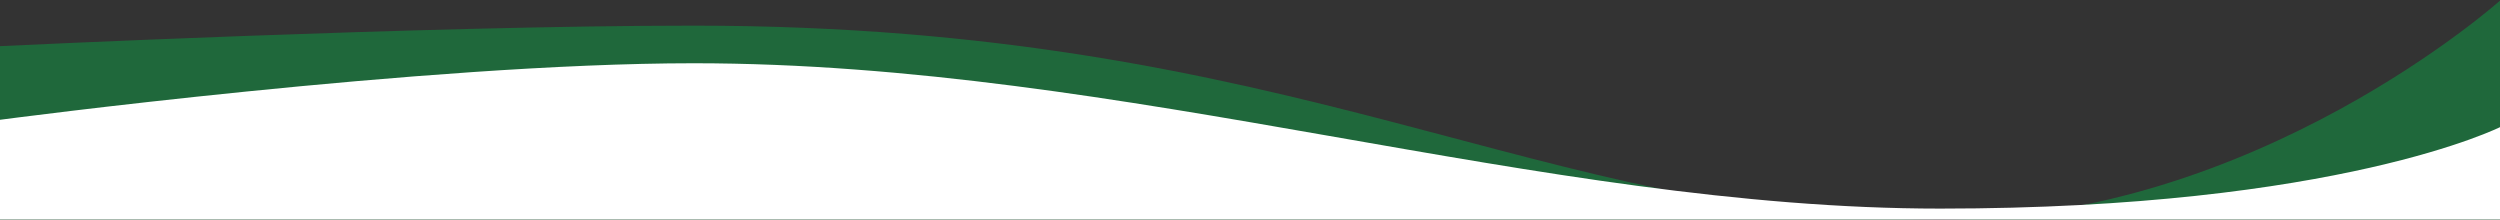 
<svg width="1440px" height="127px" viewBox="0 0 1440 127" version="1.1" xmlns="http://www.w3.org/2000/svg" xmlns:xlink="http://www.w3.org/1999/xlink">
    <rect x="0" y="0" width="1440" height="127" fill="#333333" stroke="none"/>
    <!-- Generator: Sketch 51.2 (57519) - http://www.bohemiancoding.com/sketch -->
    <desc>Created with Sketch.</desc>
    <defs></defs>
    <g id="Biolandhof-Rapp" stroke="none" stroke-width="1" fill="none" fill-rule="evenodd">
        <g id="Startseite" transform="translate(0, -758)">
            <g id="Page-1" transform="translate(0, 757)">
                <path d="M1440,127.5 L0,127.5 L0,27.586 C0,27.586 245.5,15.773 399.5,15.773 C749.5,15.773 887.5,127.5 1117.5,127.5 C1299.5,127.5 1440.5,0.929 1440.5,0.929 L1440,127.5 Z" id="Fill-1" fill="#187F3F" opacity="0.7"></path>
                <path d="M1440,127.5 L0,127.5 L0,70 C0,70 245.5,37.434 399.5,37.434 C648.5,37.434 887.5,121.152 1117.5,121.152 C1347.5,121.152 1440.5,74 1440.5,74 L1440,127.5 Z" id="Fill-3" fill="#FFFFFF"></path>
            </g>
        </g>
    </g>
</svg>
